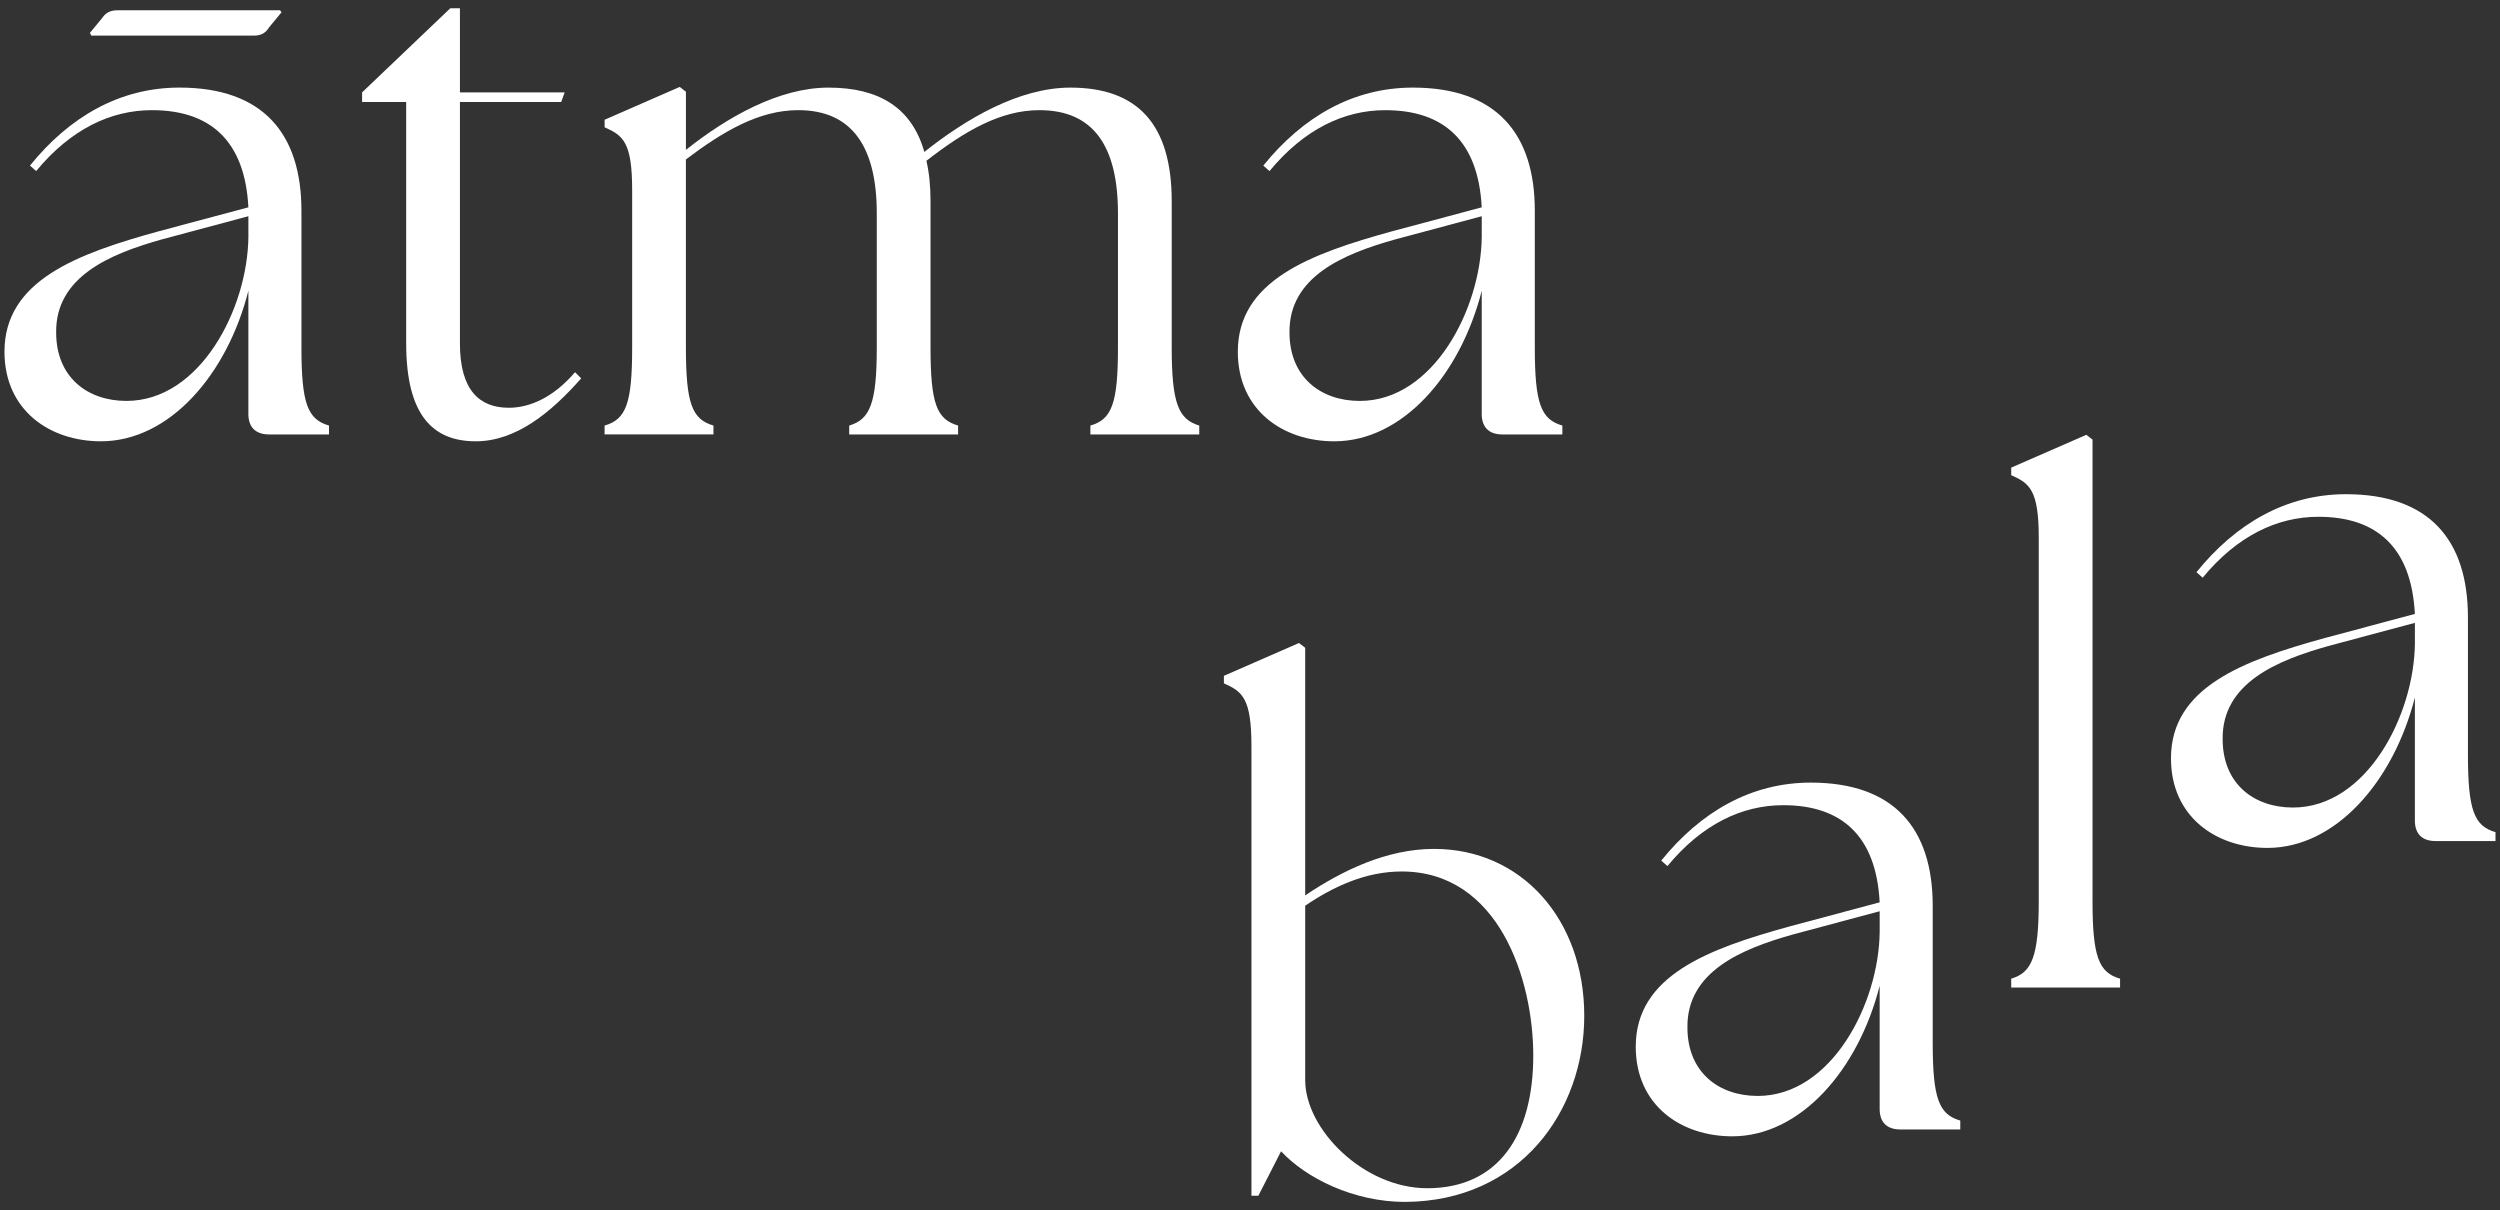 <?xml version="1.0" encoding="UTF-8"?><svg id="Ebene_1" xmlns="http://www.w3.org/2000/svg" viewBox="0 0 343.777 166.41"><rect x="0" y="0" width="343.777" height="166.41" fill="#333333" stroke="none"/><defs><style>.cls-1{fill:#fff;stroke-width:0px;}</style></defs><path class="cls-1" d="m315.305,111.045c10.137,0,16.676-12.7,16.77-22.578v-2.821l-11.939,3.199c-7.013,1.975-14.593,5.078-14.497,12.794,0,6.113,4.265,9.406,9.665,9.406m16.77,1.788v-16.935c-2.938,11.572-10.896,20.699-20.277,20.699-7.013,0-13.264-4.236-13.264-12.324,0-9.784,9.947-13.453,21.225-16.558l12.316-3.293c-.474-9.125-5.211-13.359-13.266-13.359-5.685,0-11.18,2.636-15.917,8.373l-.853-.752c5.4-6.681,12.318-10.726,20.56-10.726,11.465,0,16.77,6.303,16.77,16.933v18.814c0,7.716.855,9.88,3.791,10.726v1.222h-8.242c-1.896,0-2.844-1.035-2.844-2.821"/><path class="cls-1" d="m12.366,4.52l1.703-2.07c.572-.848,1.329-1.035,2.086-1.035h22.361l.189.283-1.705,2.068c-.568.942-1.327,1.129-2.084,1.129H12.555l-.189-.376Zm5.021,50.611c10.139,0,16.678-12.7,16.77-22.578v-2.821l-11.937,3.199c-7.013,1.975-14.593,5.078-14.497,12.794,0,6.113,4.263,9.406,9.664,9.406m16.77,1.788v-16.935c-2.934,11.572-10.896,20.699-20.275,20.699-7.013,0-13.266-4.236-13.266-12.324,0-9.784,9.949-13.453,21.225-16.558l12.316-3.293c-.472-9.125-5.209-13.359-13.264-13.359-5.685,0-11.18,2.636-15.919,8.373l-.852-.752c5.4-6.681,12.316-10.726,20.56-10.726,11.465,0,16.77,6.303,16.77,16.933v18.814c0,7.716.853,9.88,3.789,10.726v1.222h-8.242c-1.894,0-2.844-1.035-2.844-2.821"/><path class="cls-1" d="m55.855,47.23V14.022h-6.063v-1.318L61.92,1.134h1.325v11.57h14.401l-.472,1.318h-13.929v33.208c0,6.396,2.653,8.842,6.728,8.842,2.653,0,5.968-1.222,9.097-4.891l.852.846c-4.075,4.61-8.906,8.656-14.497,8.656-5.968,0-9.569-3.669-9.569-13.453"/><path class="cls-1" d="m83.14,58.519c2.938-.846,3.789-3.01,3.789-10.724v-21.637c0-6.585-1.231-7.525-3.789-8.655v-1.035l10.33-4.515.852.659v7.996c5.685-4.515,12.792-8.56,19.614-8.56,7.011,0,11.465,2.823,13.17,8.843,5.687-4.515,12.983-8.843,20.09-8.843,9.19,0,13.927,4.987,13.927,15.615v20.132c0,7.714.948,9.878,3.789,10.724v1.222h-14.971v-1.222c2.936-.846,3.791-3.01,3.791-10.724v-18.439c0-9.312-3.41-14.207-10.804-14.207-5.4,0-10.326,2.918-15.538,6.963.378,1.599.568,3.48.568,5.55v20.132c0,7.714.852,9.878,3.791,10.724v1.222h-14.973v-1.222c2.844-.846,3.791-3.01,3.791-10.724v-18.439c0-9.312-3.506-14.207-10.802-14.207-5.402,0-10.328,2.918-15.445,6.774v25.871c0,7.714.852,9.878,3.789,10.724v1.222h-14.971v-1.222Z"/><path class="cls-1" d="m186.985,55.132c10.139,0,16.676-12.7,16.77-22.578v-2.821l-11.937,3.199c-7.013,1.975-14.593,5.078-14.499,12.794,0,6.113,4.265,9.406,9.665,9.406m16.77,1.788v-16.935c-2.938,11.572-10.895,20.699-20.277,20.699-7.013,0-13.264-4.236-13.264-12.324,0-9.784,9.949-13.453,21.225-16.558l12.316-3.293c-.474-9.125-5.211-13.359-13.266-13.359-5.683,0-11.18,2.636-15.917,8.373l-.853-.752c5.402-6.681,12.32-10.726,20.562-10.726,11.465,0,16.772,6.303,16.772,16.933v18.814c0,7.716.852,9.88,3.789,10.726v1.222h-8.244c-1.894,0-2.844-1.035-2.844-2.821"/><path class="cls-1" d="m196.249,163.395c9.854,0,14.592-7.338,14.592-18.25,0-10.443-4.737-25.307-18.098-25.307-4.926,0-9.38,2.07-13.264,4.704v23.988c0,6.774,8.053,14.864,16.77,14.864m-20.088-5.08l-3.125,6.115h-.948v-61.806c0-6.585-1.233-7.525-3.789-8.655v-1.035l10.326-4.515.853.659v34.052c5.021-3.386,11.18-6.396,17.718-6.396,12.035,0,20.656,9.69,20.656,22.954,0,13.077-8.812,25.494-24.637,25.588-7.107,0-13.644-3.293-17.056-6.961"/><path class="cls-1" d="m241.706,150.704c10.137,0,16.676-12.7,16.77-22.578v-2.821l-11.939,3.199c-7.013,1.975-14.593,5.078-14.497,12.794,0,6.113,4.265,9.406,9.665,9.406m16.77,1.788v-16.935c-2.938,11.572-10.896,20.699-20.277,20.699-7.013,0-13.264-4.236-13.264-12.324,0-9.784,9.947-13.453,21.225-16.558l12.316-3.293c-.474-9.125-5.211-13.359-13.266-13.359-5.685,0-11.18,2.636-15.917,8.373l-.853-.752c5.4-6.681,12.318-10.726,20.56-10.726,11.465,0,16.77,6.303,16.77,16.933v18.814c0,7.716.855,9.88,3.791,10.726v1.222h-8.242c-1.896,0-2.844-1.035-2.844-2.821"/><path class="cls-1" d="m276.562,134.579c2.844-.846,3.789-3.01,3.789-10.726v-49.856c0-6.587-1.231-7.527-3.789-8.655v-1.037l10.33-4.515.852.659v63.404c0,7.716.852,9.88,3.789,10.726v1.222h-14.971v-1.222Z"/></svg>